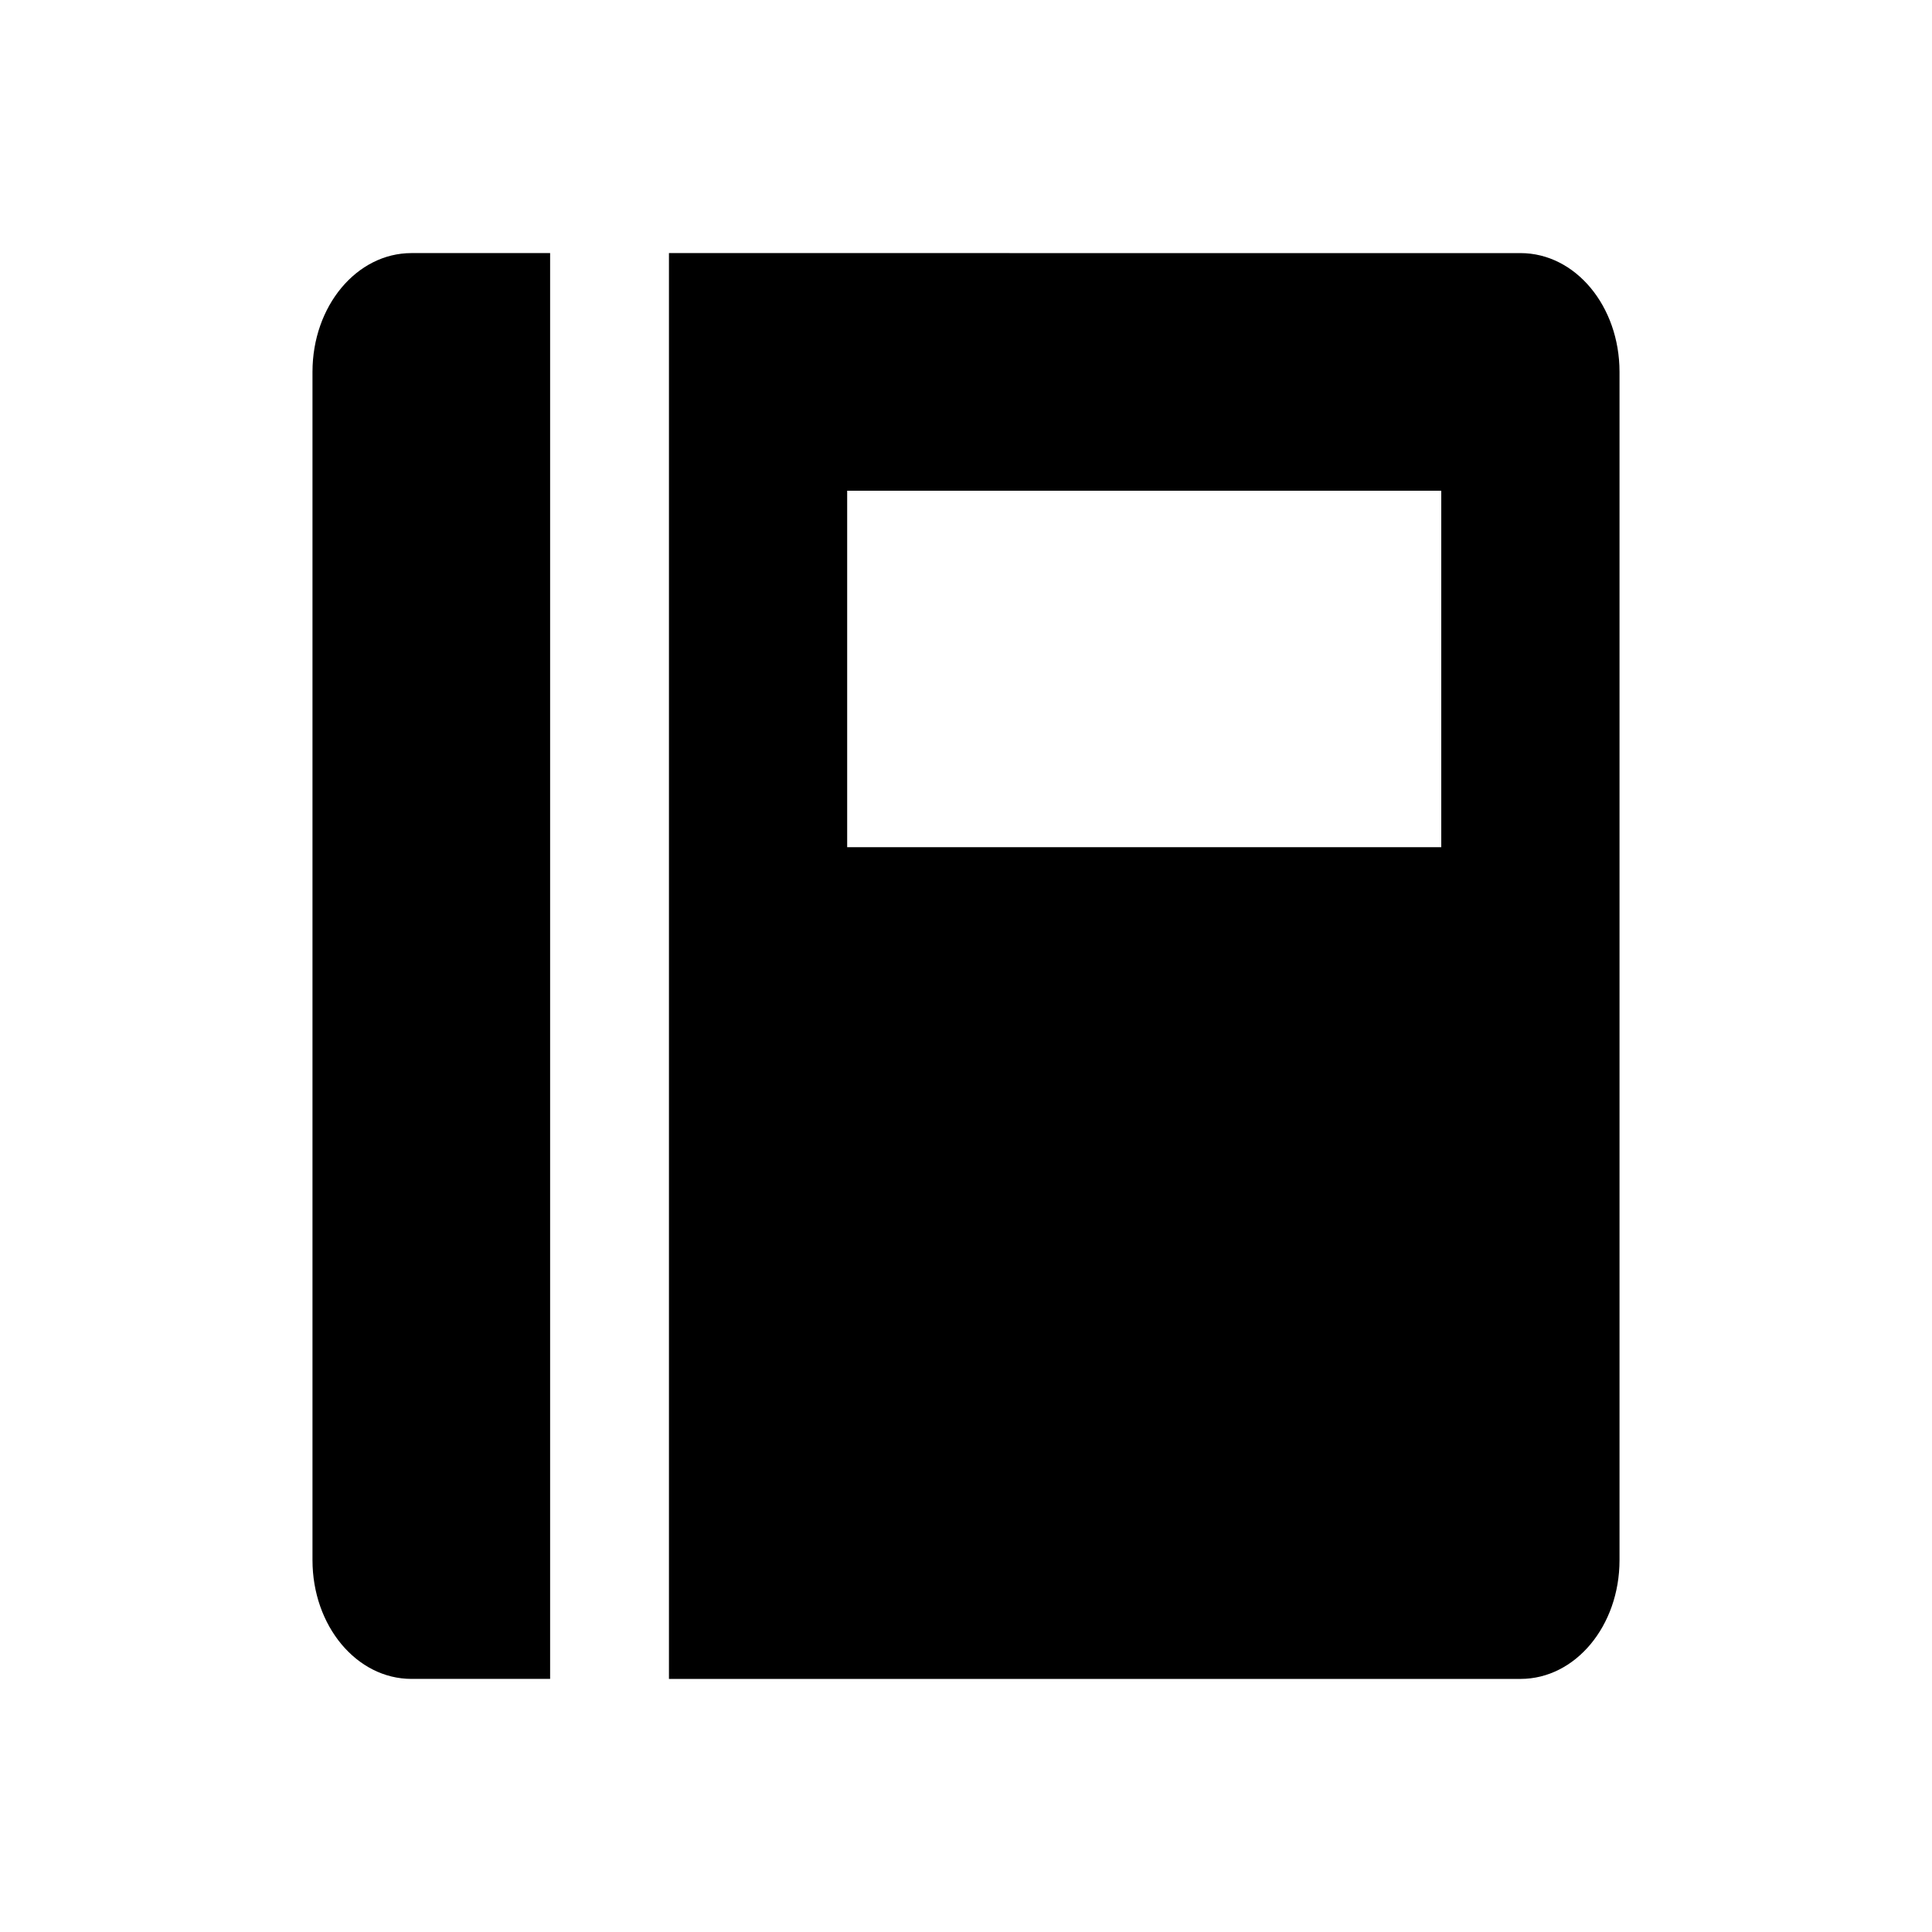<?xml version="1.0" encoding="UTF-8"?>
<!-- Uploaded to: ICON Repo, www.iconrepo.com, Generator: ICON Repo Mixer Tools -->
<svg fill="#000000" width="800px" height="800px" version="1.1" viewBox="144 144 512 512" xmlns="http://www.w3.org/2000/svg">
 <g>
  <path d="m321.28 211.07v377.86h225.67c14.535 0 26.238-14.043 26.238-31.488v-314.88c0-17.445-11.699-31.488-26.238-31.488zm47.23 62.977h157.44v94.465h-157.44z"/>
  <path d="m253.05 211.07c-14.535 0-26.238 14.043-26.238 31.488v314.88c0 17.445 11.699 31.488 26.238 31.488l36.738-0.004v-377.86z"/>
 </g>
</svg>